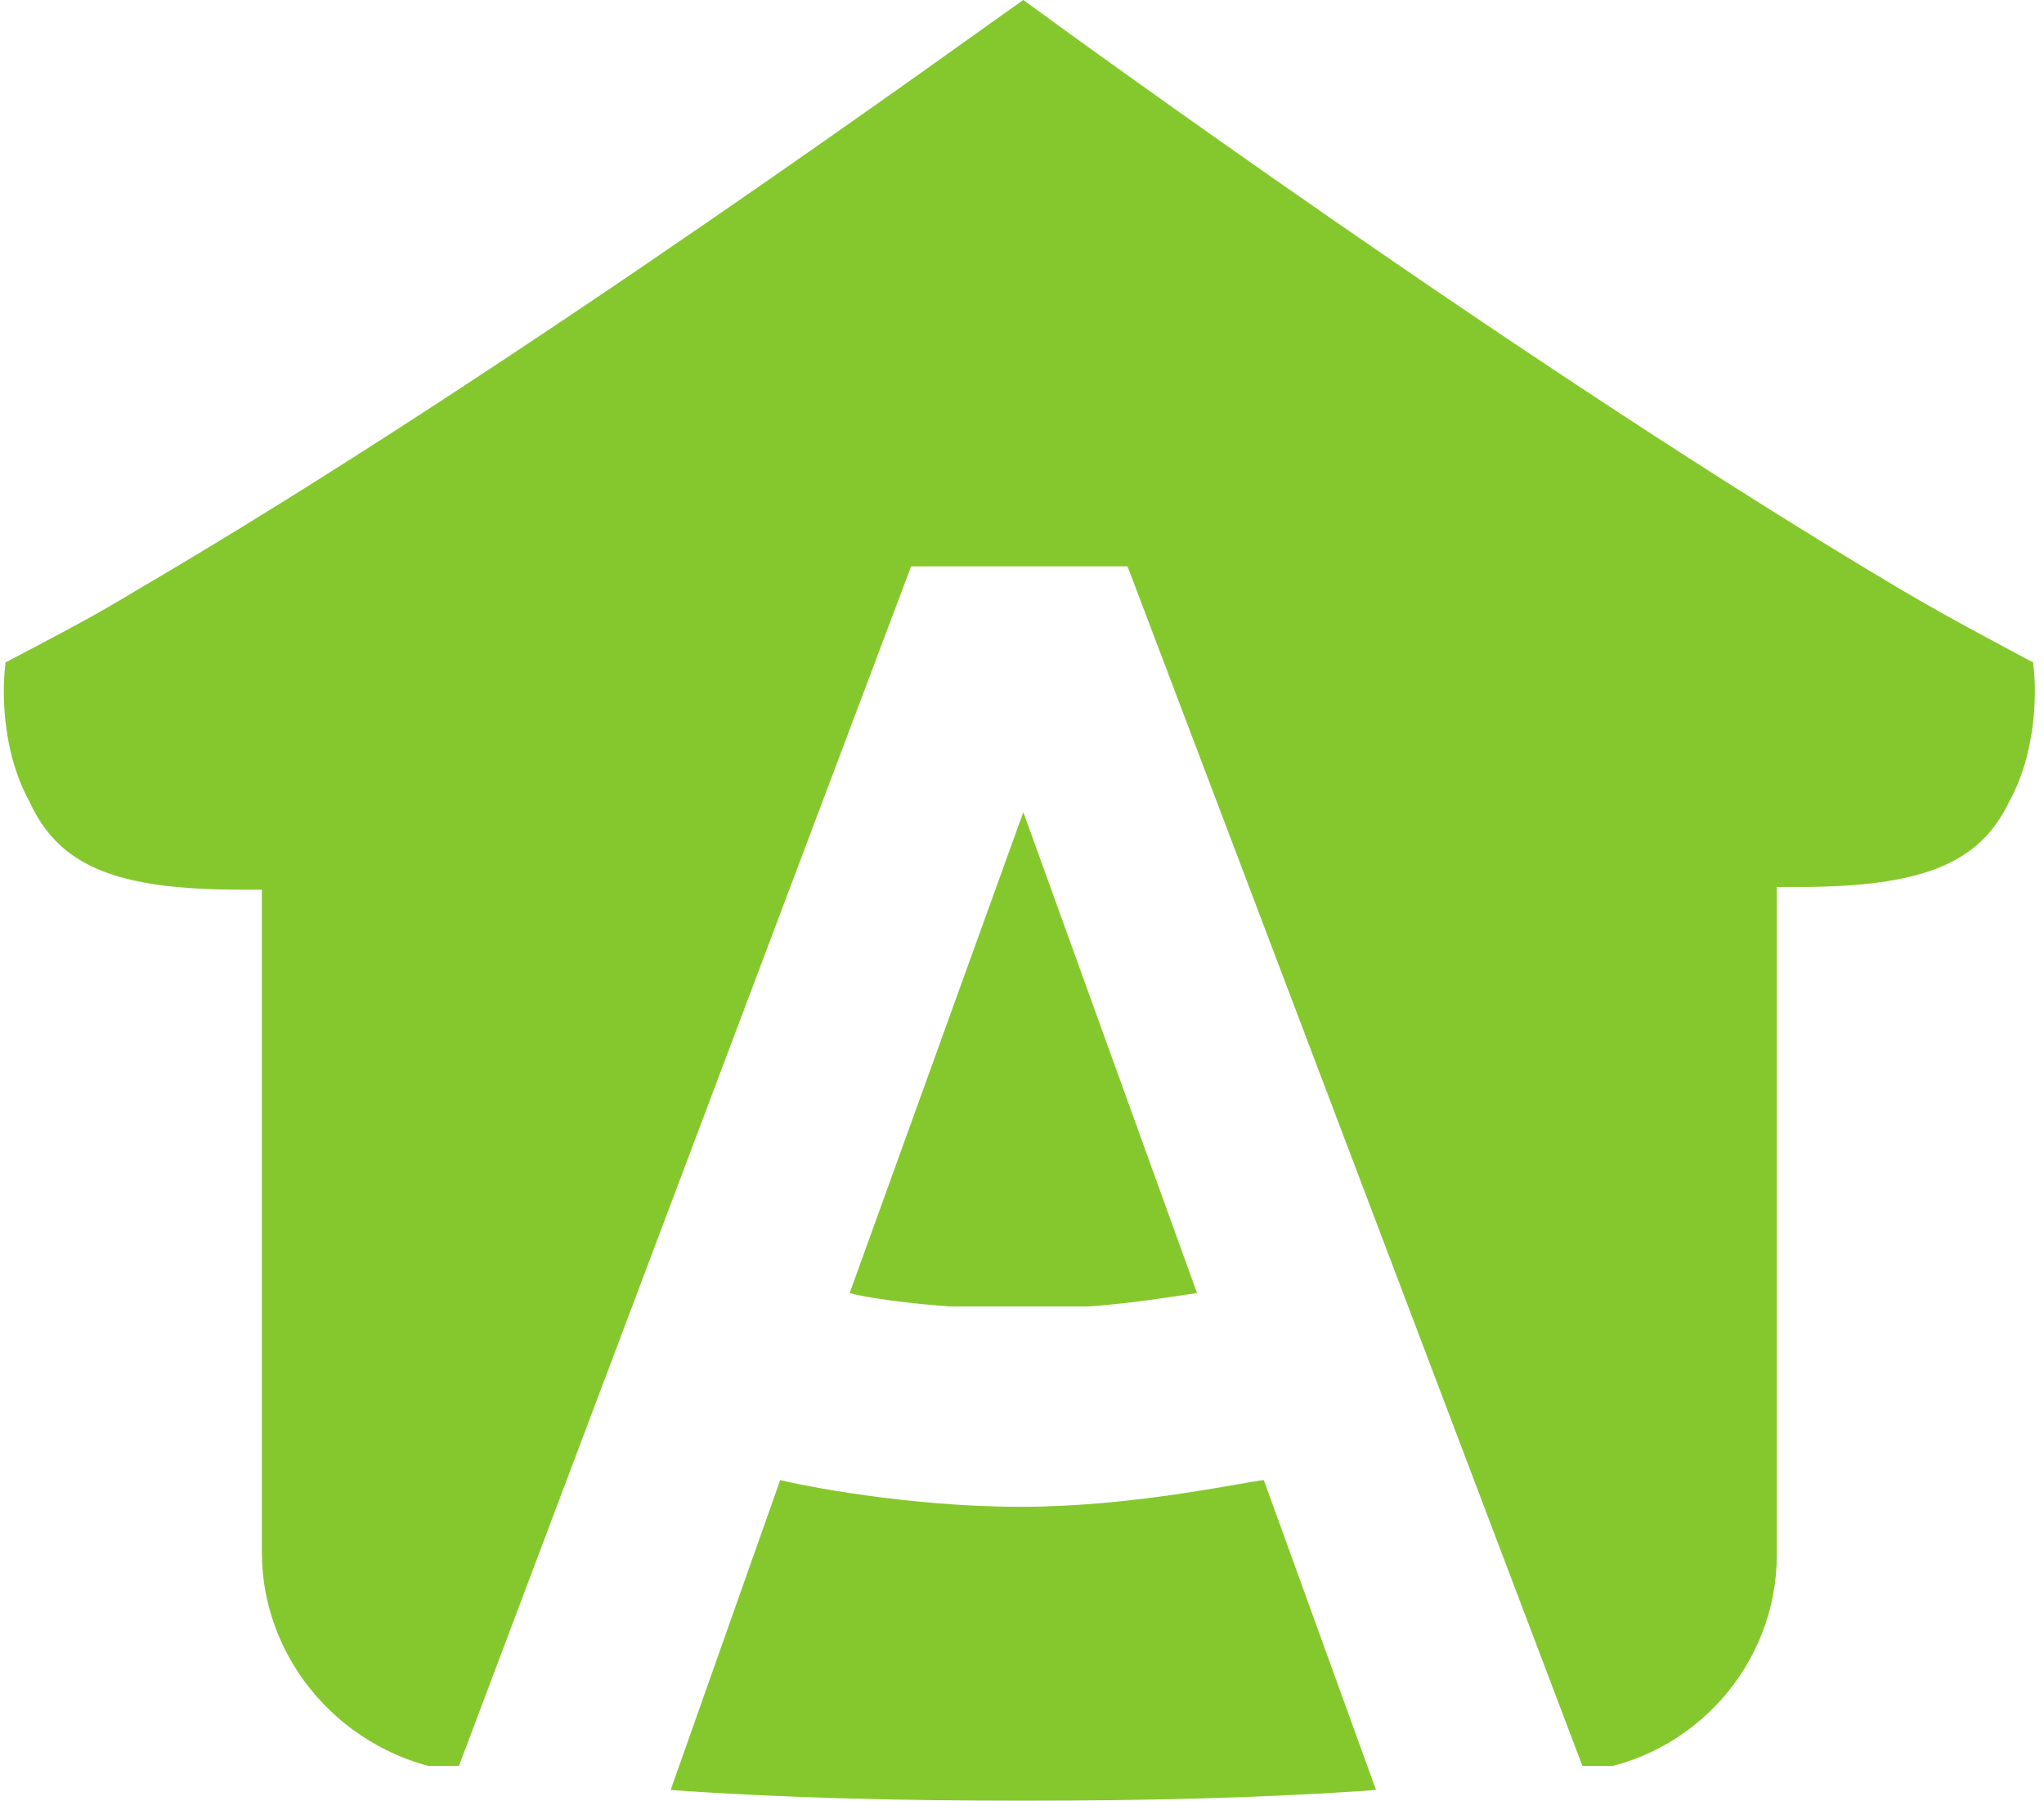 <?xml version="1.0" encoding="utf-8"?>
<!-- Generator: Adobe Illustrator 24.0.1, SVG Export Plug-In . SVG Version: 6.00 Build 0)  -->
<svg version="1.1" id="Calque_1" xmlns="http://www.w3.org/2000/svg" xmlns:xlink="http://www.w3.org/1999/xlink" x="0px" y="0px"
	 viewBox="0 0 76.5 67.4" style="enable-background:new 0 0 76.5 67.4;" xml:space="preserve">
<style type="text/css">
	.st0{fill:none;}
	.st1{clip-path:url(#SVGID_3_);fill:url(#SVGID_4_);}
	.st2{clip-path:url(#SVGID_6_);fill:url(#SVGID_7_);}
	.st3{clip-path:url(#SVGID_9_);fill:url(#SVGID_10_);}
</style>
<path id="SVGID_1_" class="st0" d="M5.1,22c-1.8,1.1-3.4,1.9-4.9,2.7v0.1c-0.1,0.7-0.2,3.1,0.9,5.1c1.1,2.4,3.2,3.3,7.9,3.3h0.8
	v24.7c0,4.1,3.1,7.6,7.3,8.2c10.2,1.1,27.1,2.2,42.2,0c4.1-0.5,7.2-4,7.2-8.1V33.2h0.8c4.7,0,6.8-0.9,7.9-3.2c1.1-2,1-4.4,0.9-5.1
	v-0.1c-1.5-0.8-3.2-1.7-4.9-2.7c-14-8.3-31.4-20.9-32.9-22C36.7,1.1,19.3,13.8,5.1,22"/>
<g>
	<defs>
		<path id="SVGID_2_" d="M31.8,48.4c0.7,0.2,3.4,0.6,6.5,0.6s5.7-0.5,6.5-0.6l-6.5-18L31.8,48.4z"/>
	</defs>
	<clipPath id="SVGID_3_">
		<use xlink:href="#SVGID_2_"  style="overflow:visible;"/>
	</clipPath>
	
		<linearGradient id="SVGID_4_" gradientUnits="userSpaceOnUse" x1="-903.914" y1="-83.998" x2="-903.014" y2="-83.998" gradientTransform="matrix(0 70.511 -70.511 0 -5884.504 63736.168)">
		<stop  offset="0" style="stop-color:#85C82D"/>
		<stop  offset="1" style="stop-color:#85C82D"/>
	</linearGradient>
	<path class="st1" d="M31.8,30.2h13v18.7h-13V30.2z"/>
</g>
<g>
	<defs>
		<path id="SVGID_5_" d="M38.2,56.4c-4.2,0-8.2-0.8-9-1L25.1,67c4.2,0.3,8.6,0.4,13.2,0.4s9-0.1,13.2-0.4l-4.2-11.6
			C46.4,55.5,42.4,56.4,38.2,56.4"/>
	</defs>
	<clipPath id="SVGID_6_">
		<use xlink:href="#SVGID_5_"  style="overflow:visible;"/>
	</clipPath>
	
		<linearGradient id="SVGID_7_" gradientUnits="userSpaceOnUse" x1="-903.547" y1="746.749" x2="-902.647" y2="746.749" gradientTransform="matrix(4.185451e-15 68.354 68.354 -4.185451e-15 -51004.707 61762.242)">
		<stop  offset="0" style="stop-color:#85C82D"/>
		<stop  offset="1" style="stop-color:#85C82D"/>
	</linearGradient>
	<path class="st2" d="M25.1,55.4h26.4v12H25.1V55.4z"/>
</g>
<g>
	<defs>
		<path id="SVGID_8_" d="M5.1,22.1c-1.8,1.1-3.4,1.9-4.9,2.7v0.1C0.1,25.6,0,28,1.1,30c1.1,2.4,3.2,3.3,7.9,3.3h0.8v24.8
			c0,4.1,3.1,7.6,7.2,8.2h0.1l17-45.1h8.1l17.1,45.1c4.1-0.5,7.2-4,7.2-8.1v-25h0.8c4.7,0,6.8-0.9,7.9-3.2c1.1-2,1-4.4,0.9-5.1v-0.1
			c-1.5-0.8-3.2-1.7-4.9-2.7c-14-8.3-31.4-21-32.9-22.1C36.7,1.1,19.3,13.8,5.1,22.1"/>
	</defs>
	<clipPath id="SVGID_9_">
		<use xlink:href="#SVGID_8_"  style="overflow:visible;"/>
	</clipPath>
	
		<linearGradient id="SVGID_10_" gradientUnits="userSpaceOnUse" x1="-903.866" y1="-84.022" x2="-902.966" y2="-84.022" gradientTransform="matrix(0 70.232 -70.232 0 -5862.78 63479.812)">
		<stop  offset="0" style="stop-color:#85C82D"/>
		<stop  offset="1" style="stop-color:#85C82D"/>
	</linearGradient>
	<path class="st3" d="M0,0h76.5v66.1H0V0z"/>
</g>
</svg>
